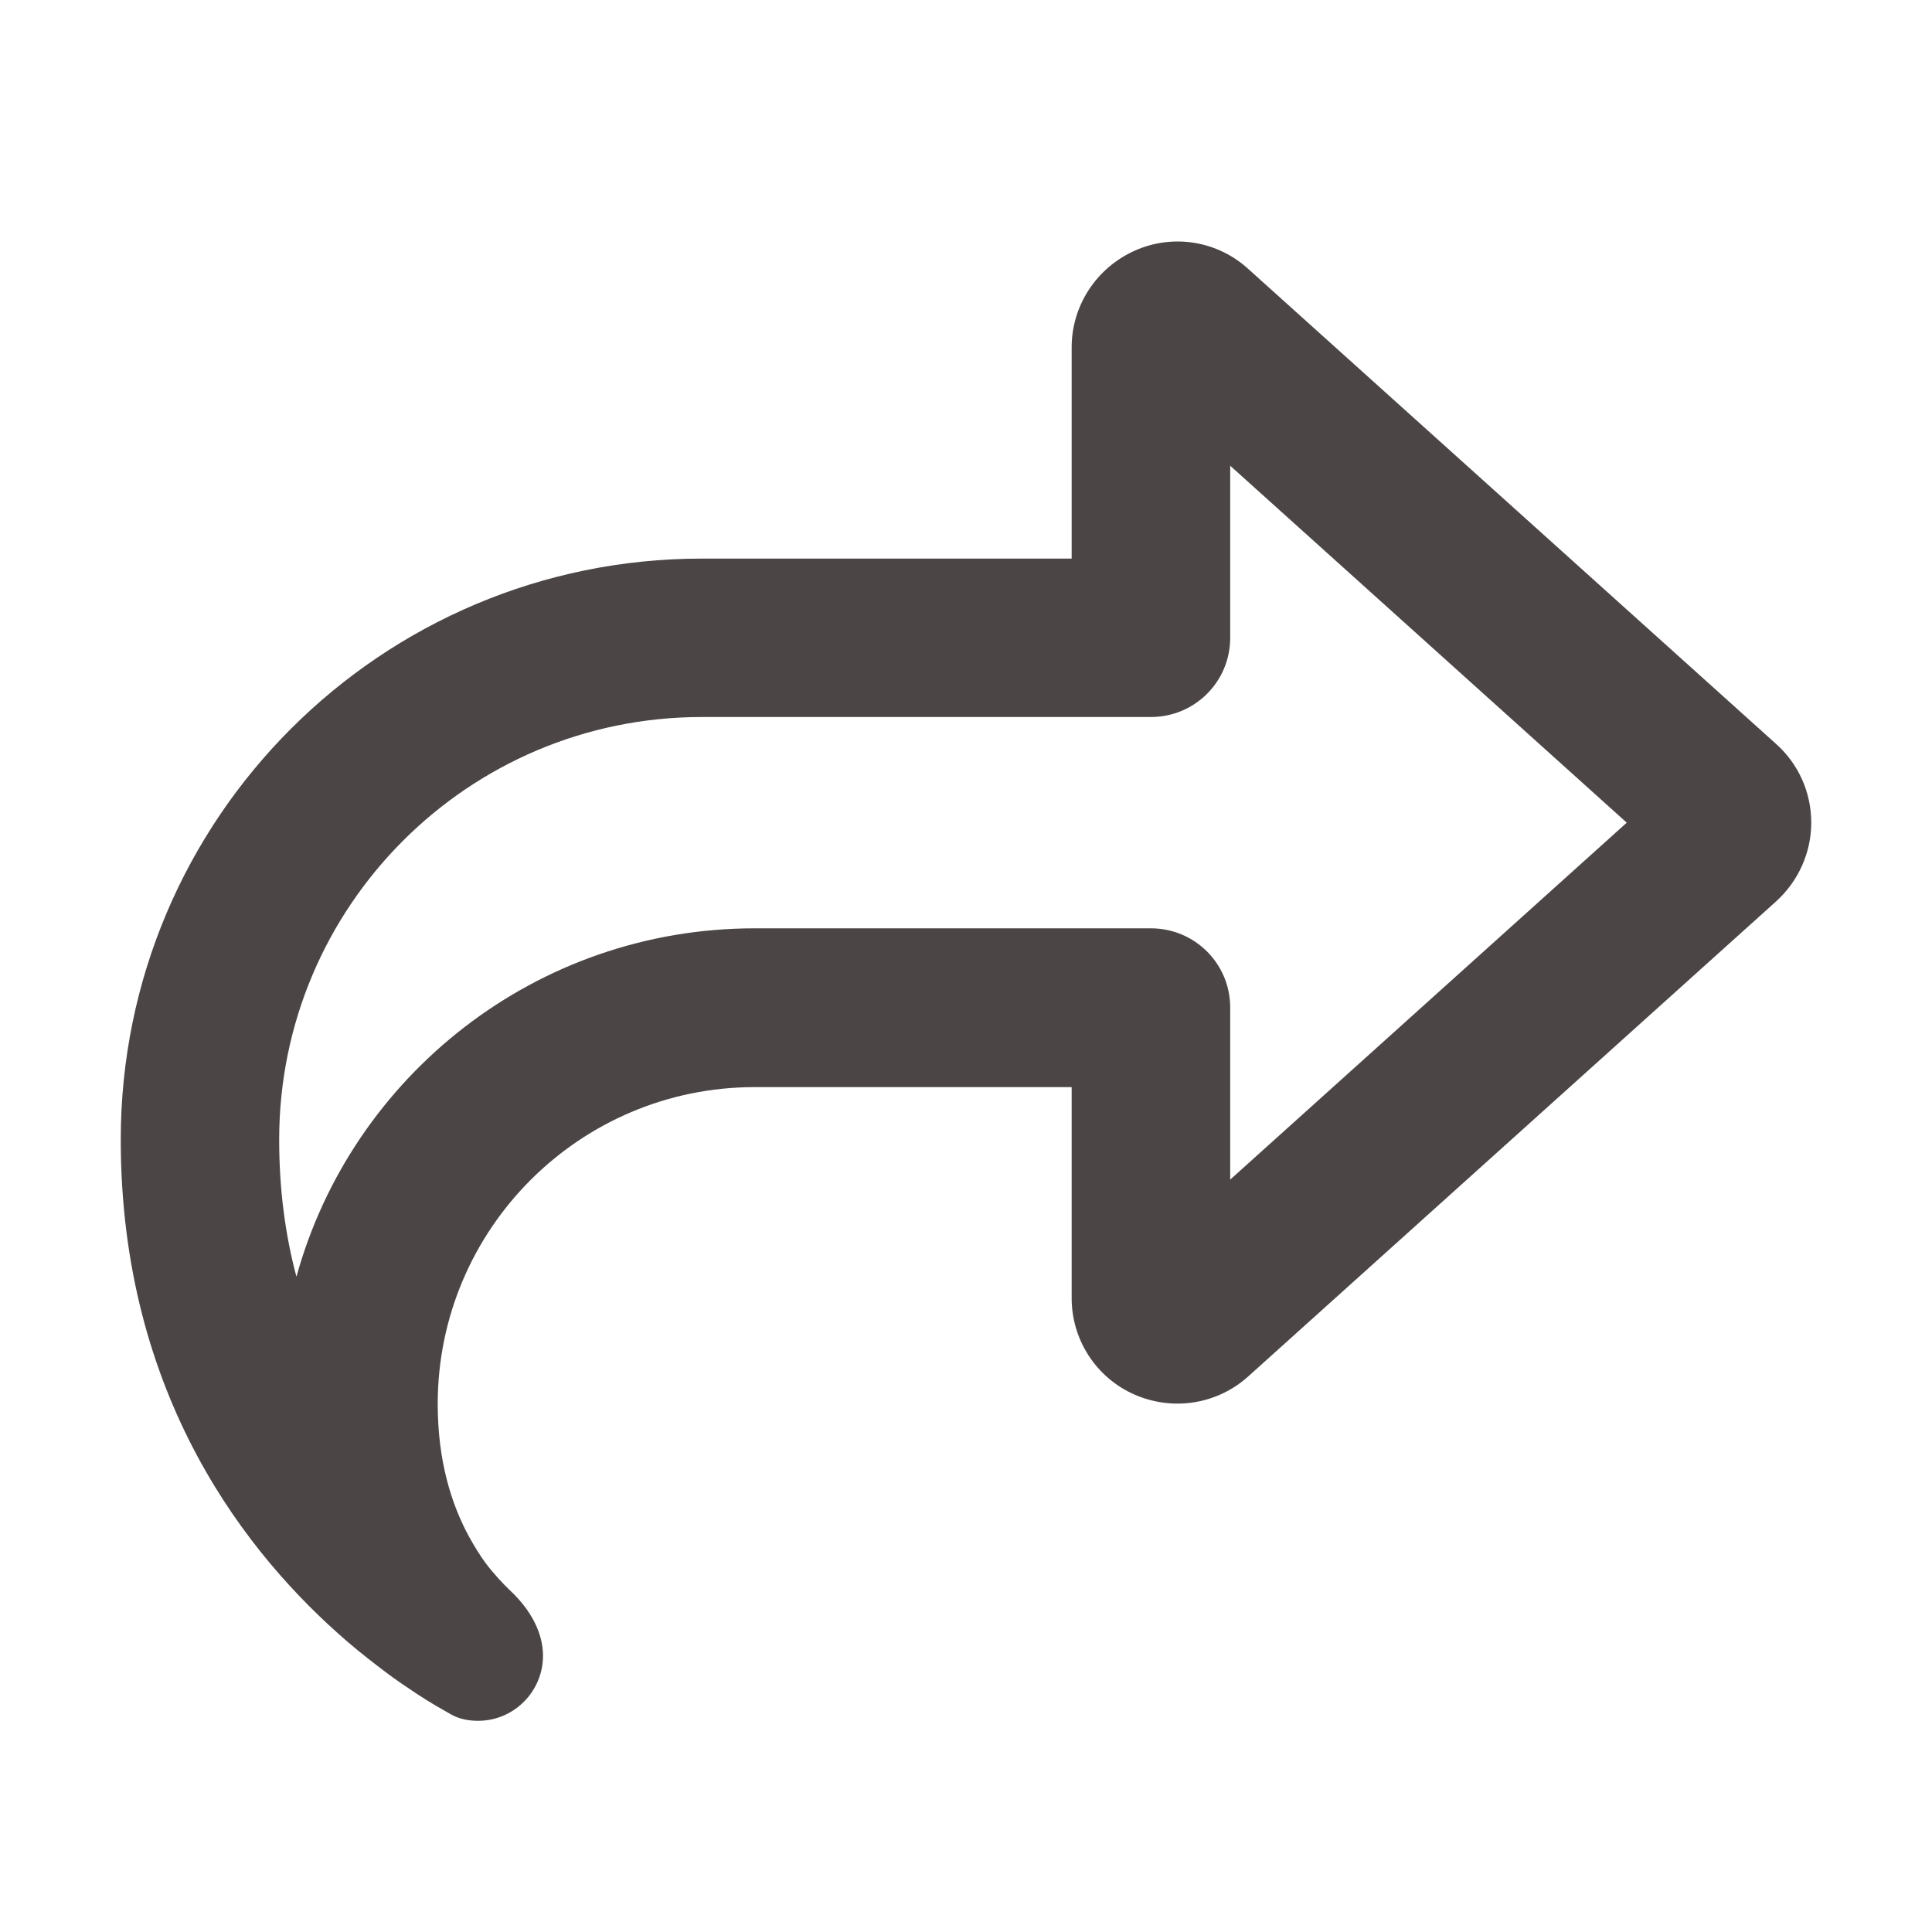 <svg width="16" height="16" viewBox="0 0 16 16" fill="none" xmlns="http://www.w3.org/2000/svg">
<path d="M8.875 7.688H6.25C4.44 7.688 2.914 8.91 2.455 10.573C2.364 10.234 2.312 9.856 2.312 9.438C2.312 7.505 3.879 5.938 5.812 5.938H8.875H9.531C9.895 5.938 10.188 5.645 10.188 5.282V4.626V3.857L13.472 6.813L10.188 9.769V9.001V8.344C10.188 7.981 9.895 7.688 9.531 7.688H8.875ZM8.875 9.001V10.313V10.751C8.875 11.095 9.077 11.409 9.395 11.549C9.712 11.688 10.078 11.631 10.335 11.401L14.71 7.464C14.893 7.297 15 7.062 15 6.813C15 6.564 14.896 6.329 14.71 6.162L10.335 2.225C10.078 1.992 9.709 1.935 9.395 2.077C9.08 2.219 8.875 2.531 8.875 2.876V3.313V4.626H7.562H5.812C3.155 4.626 1 6.78 1 9.438C1 11.571 2.055 12.889 2.879 13.597C2.991 13.693 3.1 13.777 3.198 13.851C3.286 13.917 3.368 13.972 3.442 14.021C3.565 14.103 3.669 14.16 3.737 14.199C3.805 14.237 3.882 14.251 3.959 14.251C4.257 14.251 4.497 14.007 4.497 13.712C4.497 13.526 4.399 13.351 4.27 13.217C4.257 13.203 4.246 13.192 4.232 13.179C4.166 13.116 4.093 13.039 4.021 12.944C3.975 12.881 3.929 12.807 3.885 12.727C3.74 12.462 3.625 12.101 3.625 11.628C3.625 10.179 4.801 9.003 6.25 9.003H7.562H8.875V9.001Z" fill="#4C4546"/>
</svg>
